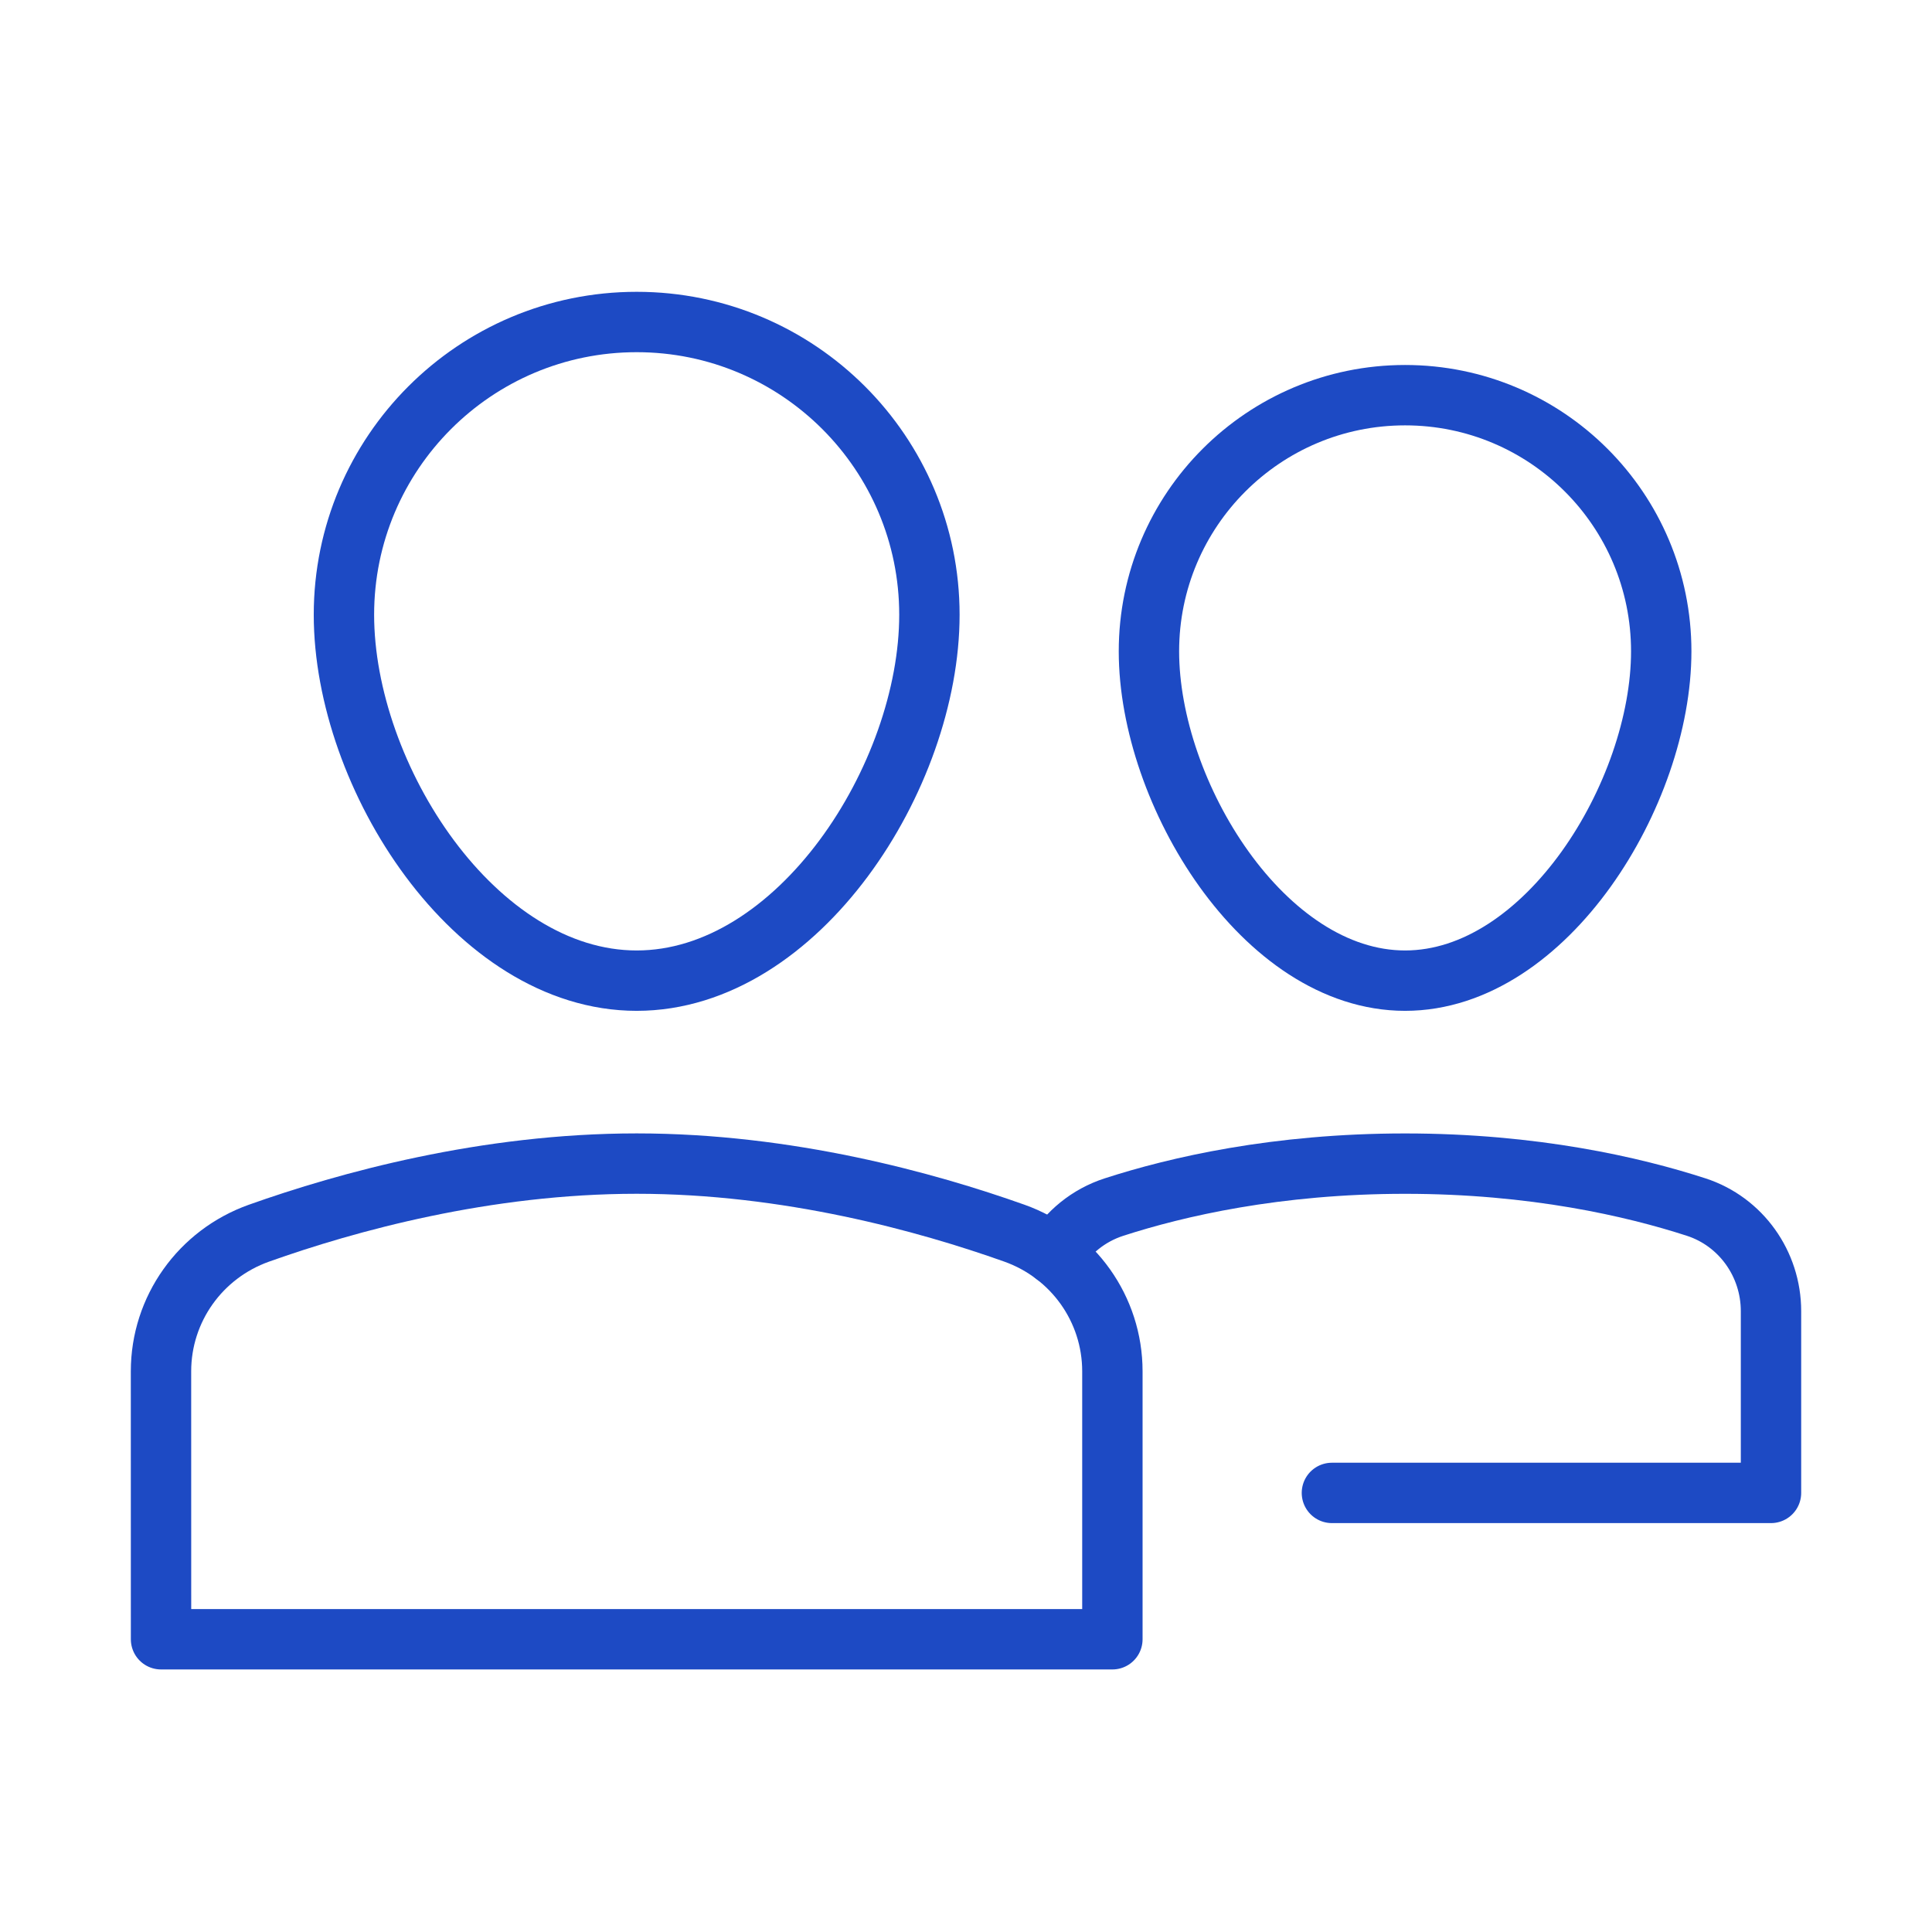 <svg fill="none" height="48" viewBox="0 0 48 48" width="48" xmlns="http://www.w3.org/2000/svg"><g stroke="#1d4ac4" stroke-linecap="round" stroke-linejoin="round" stroke-width="1.5"><path d="m28.545 16.182c0-3.514 2.849-6.364 6.364-6.364 3.515 0 6.364 2.849 6.364 6.364s-2.849 8.182-6.364 8.182c-3.514 0-6.364-4.667-6.364-8.182z"/><path d="m26.196 31.175c.325-.551.845-.98 1.482-1.186 1.556-.504 4.034-1.079 7.231-1.079s5.676.575 7.231 1.079c1.116.362 1.86 1.414 1.86 2.586v4.516h-10.909"/><path d="m8.545 15.273c0-4.016 3.256-7.273 7.273-7.273 4.016 0 7.273 3.256 7.273 7.273 0 4.016-3.256 9.091-7.273 9.091-4.016 0-7.273-5.074-7.273-9.091z"/><path d="m4 34.071c0-1.546.976-2.914 2.434-3.433 2.188-.778 5.628-1.729 9.385-1.729 3.756 0 7.196.951 9.384 1.729 1.457.519 2.434 1.886 2.434 3.433v6.656h-23.636z"/></g></svg>